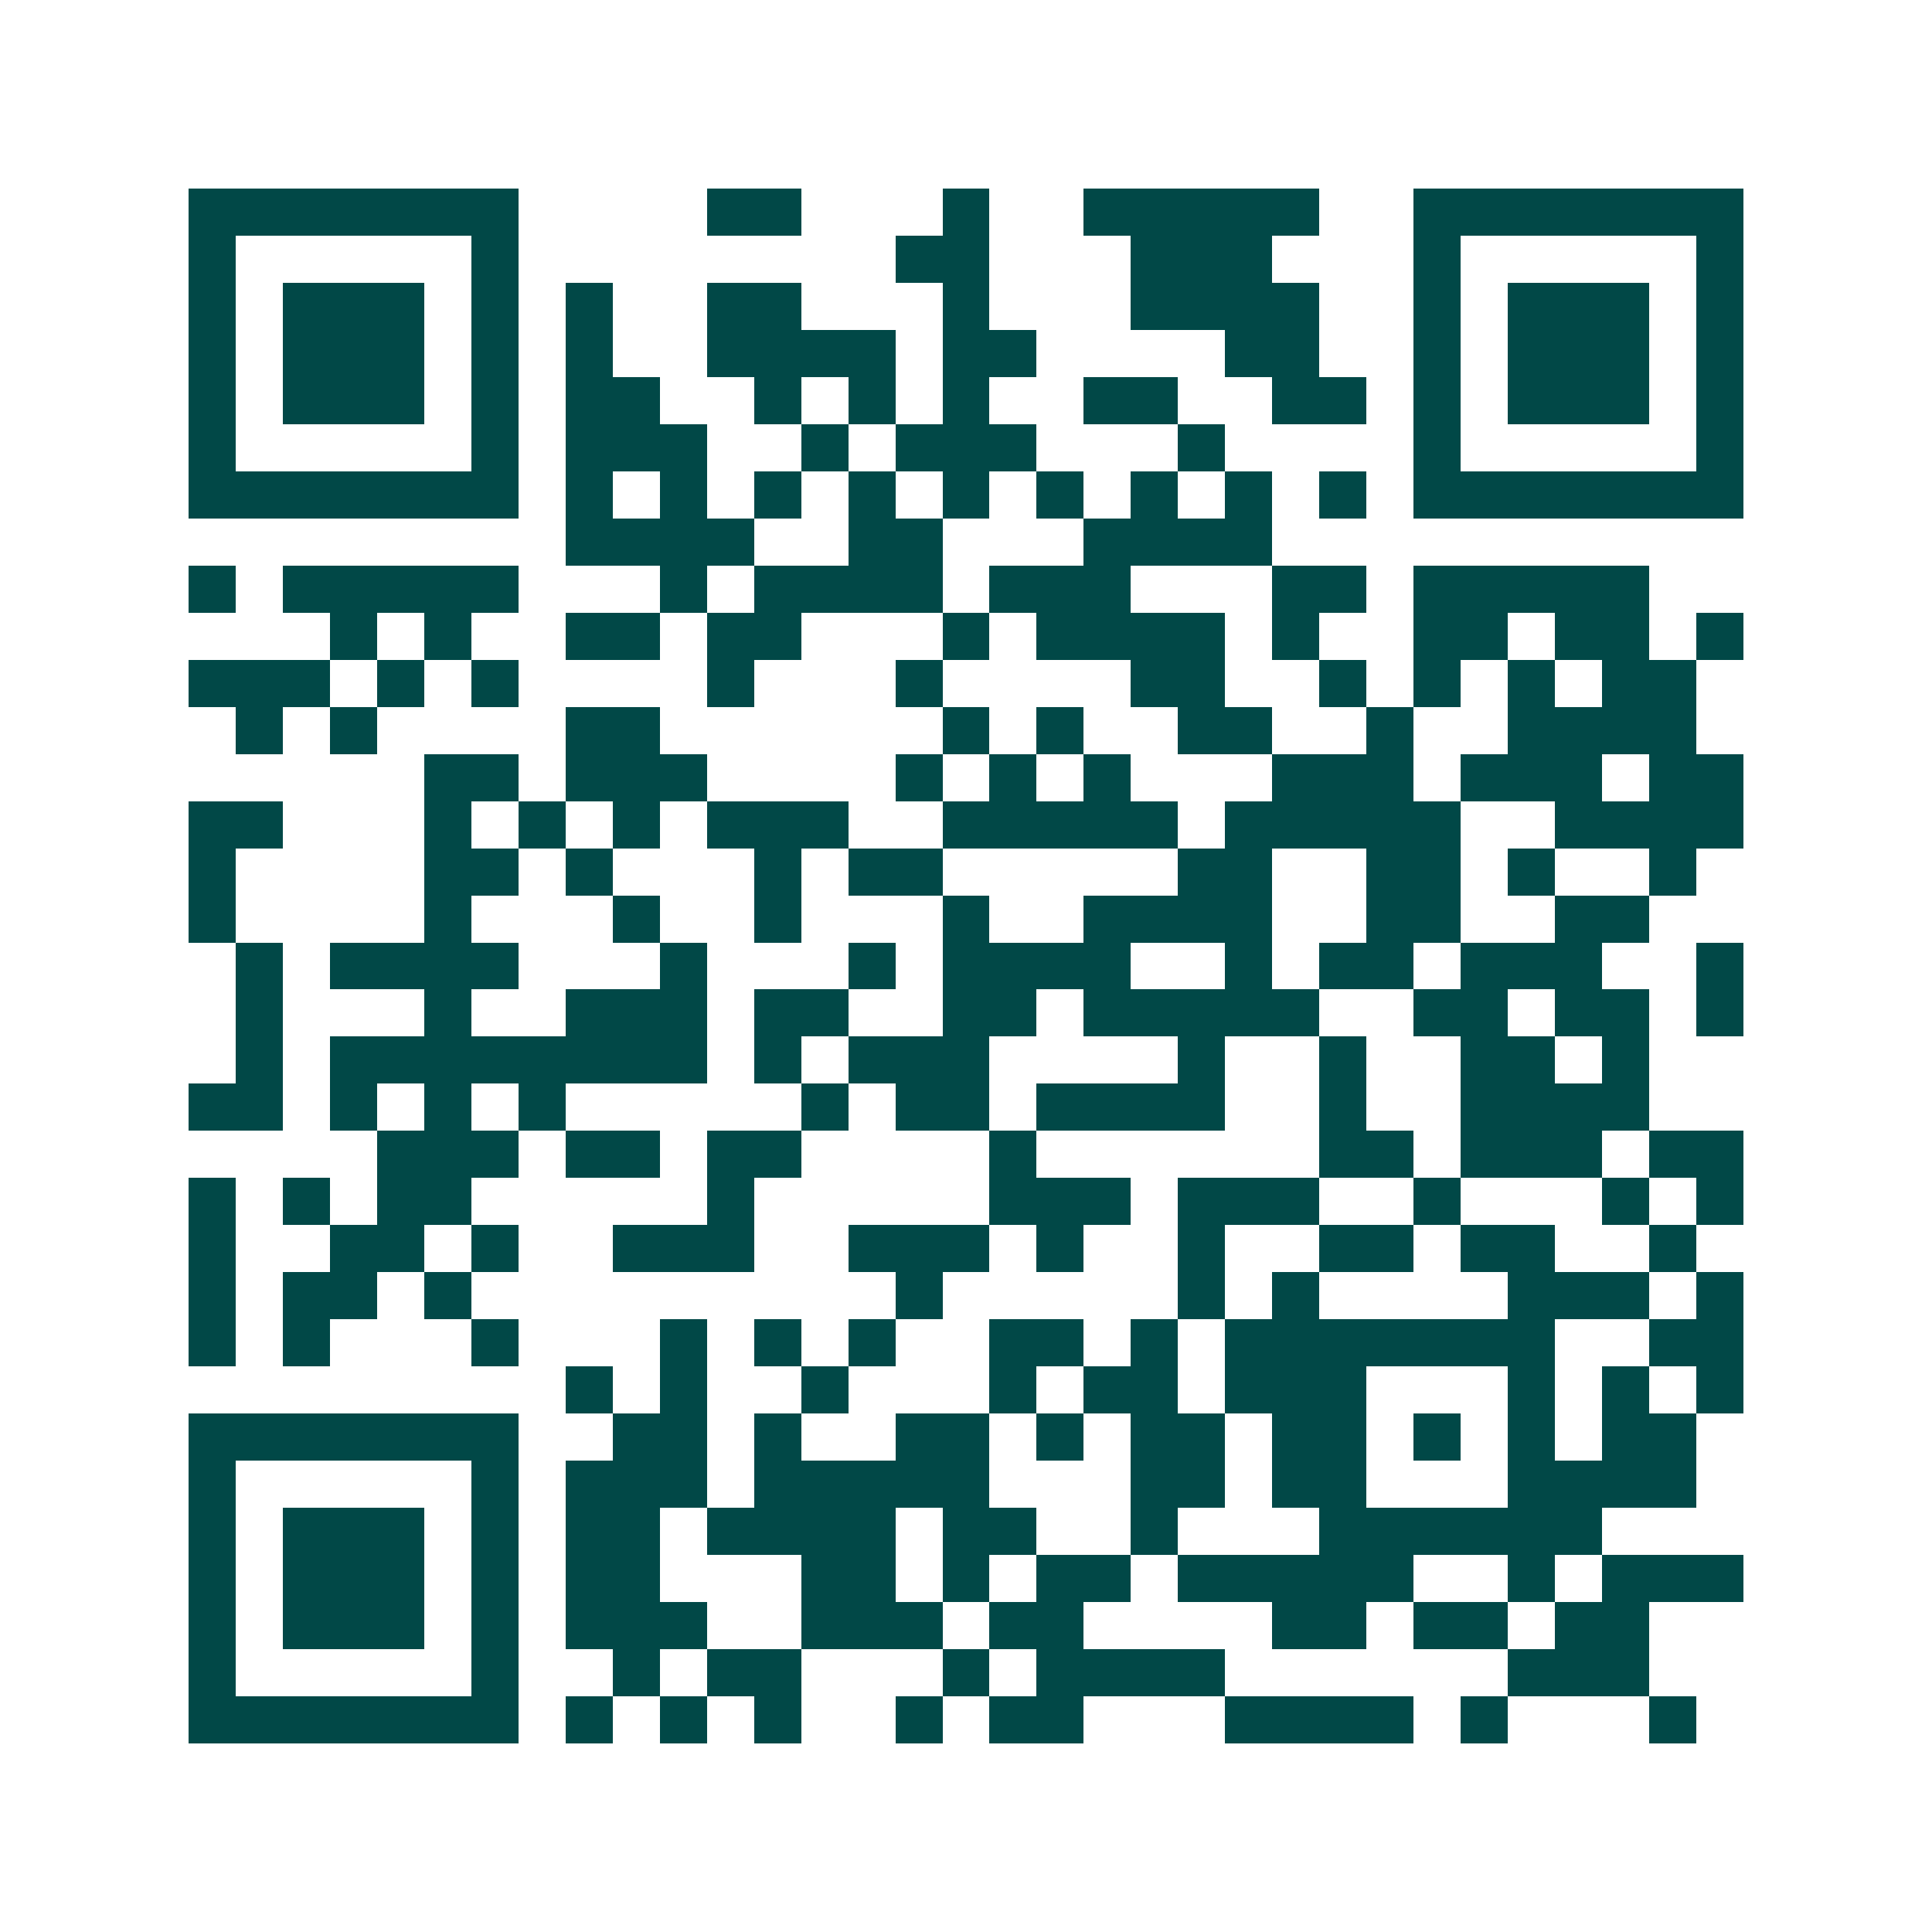 <svg xmlns="http://www.w3.org/2000/svg" width="200" height="200" viewBox="0 0 41 41" shape-rendering="crispEdges"><path fill="#ffffff" d="M0 0h41v41H0z"/><path stroke="#014847" d="M4 4.5h7m4 0h2m3 0h1m2 0h5m2 0h7M4 5.5h1m5 0h1m8 0h2m3 0h3m3 0h1m5 0h1M4 6.5h1m1 0h3m1 0h1m1 0h1m2 0h2m3 0h1m3 0h4m2 0h1m1 0h3m1 0h1M4 7.5h1m1 0h3m1 0h1m1 0h1m2 0h4m1 0h2m4 0h2m2 0h1m1 0h3m1 0h1M4 8.5h1m1 0h3m1 0h1m1 0h2m2 0h1m1 0h1m1 0h1m2 0h2m2 0h2m1 0h1m1 0h3m1 0h1M4 9.5h1m5 0h1m1 0h3m2 0h1m1 0h3m3 0h1m4 0h1m5 0h1M4 10.5h7m1 0h1m1 0h1m1 0h1m1 0h1m1 0h1m1 0h1m1 0h1m1 0h1m1 0h1m1 0h7M12 11.5h4m2 0h2m3 0h4M4 12.5h1m1 0h5m3 0h1m1 0h4m1 0h3m3 0h2m1 0h5M7 13.5h1m1 0h1m2 0h2m1 0h2m3 0h1m1 0h4m1 0h1m2 0h2m1 0h2m1 0h1M4 14.5h3m1 0h1m1 0h1m4 0h1m3 0h1m4 0h2m2 0h1m1 0h1m1 0h1m1 0h2M5 15.5h1m1 0h1m4 0h2m6 0h1m1 0h1m2 0h2m2 0h1m2 0h4M9 16.5h2m1 0h3m4 0h1m1 0h1m1 0h1m3 0h3m1 0h3m1 0h2M4 17.5h2m3 0h1m1 0h1m1 0h1m1 0h3m2 0h5m1 0h5m2 0h4M4 18.5h1m4 0h2m1 0h1m3 0h1m1 0h2m5 0h2m2 0h2m1 0h1m2 0h1M4 19.5h1m4 0h1m3 0h1m2 0h1m3 0h1m2 0h4m2 0h2m2 0h2M5 20.5h1m1 0h4m3 0h1m3 0h1m1 0h4m2 0h1m1 0h2m1 0h3m2 0h1M5 21.5h1m3 0h1m2 0h3m1 0h2m2 0h2m1 0h5m2 0h2m1 0h2m1 0h1M5 22.5h1m1 0h8m1 0h1m1 0h3m4 0h1m2 0h1m2 0h2m1 0h1M4 23.5h2m1 0h1m1 0h1m1 0h1m5 0h1m1 0h2m1 0h4m2 0h1m2 0h4M8 24.5h3m1 0h2m1 0h2m4 0h1m6 0h2m1 0h3m1 0h2M4 25.5h1m1 0h1m1 0h2m5 0h1m5 0h3m1 0h3m2 0h1m3 0h1m1 0h1M4 26.5h1m2 0h2m1 0h1m2 0h3m2 0h3m1 0h1m2 0h1m2 0h2m1 0h2m2 0h1M4 27.5h1m1 0h2m1 0h1m9 0h1m5 0h1m1 0h1m4 0h3m1 0h1M4 28.5h1m1 0h1m3 0h1m3 0h1m1 0h1m1 0h1m2 0h2m1 0h1m1 0h7m2 0h2M12 29.5h1m1 0h1m2 0h1m3 0h1m1 0h2m1 0h3m3 0h1m1 0h1m1 0h1M4 30.5h7m2 0h2m1 0h1m2 0h2m1 0h1m1 0h2m1 0h2m1 0h1m1 0h1m1 0h2M4 31.5h1m5 0h1m1 0h3m1 0h5m3 0h2m1 0h2m3 0h4M4 32.5h1m1 0h3m1 0h1m1 0h2m1 0h4m1 0h2m2 0h1m3 0h6M4 33.5h1m1 0h3m1 0h1m1 0h2m3 0h2m1 0h1m1 0h2m1 0h5m2 0h1m1 0h3M4 34.5h1m1 0h3m1 0h1m1 0h3m2 0h3m1 0h2m4 0h2m1 0h2m1 0h2M4 35.5h1m5 0h1m2 0h1m1 0h2m3 0h1m1 0h4m6 0h3M4 36.5h7m1 0h1m1 0h1m1 0h1m2 0h1m1 0h2m3 0h4m1 0h1m3 0h1"/></svg>
